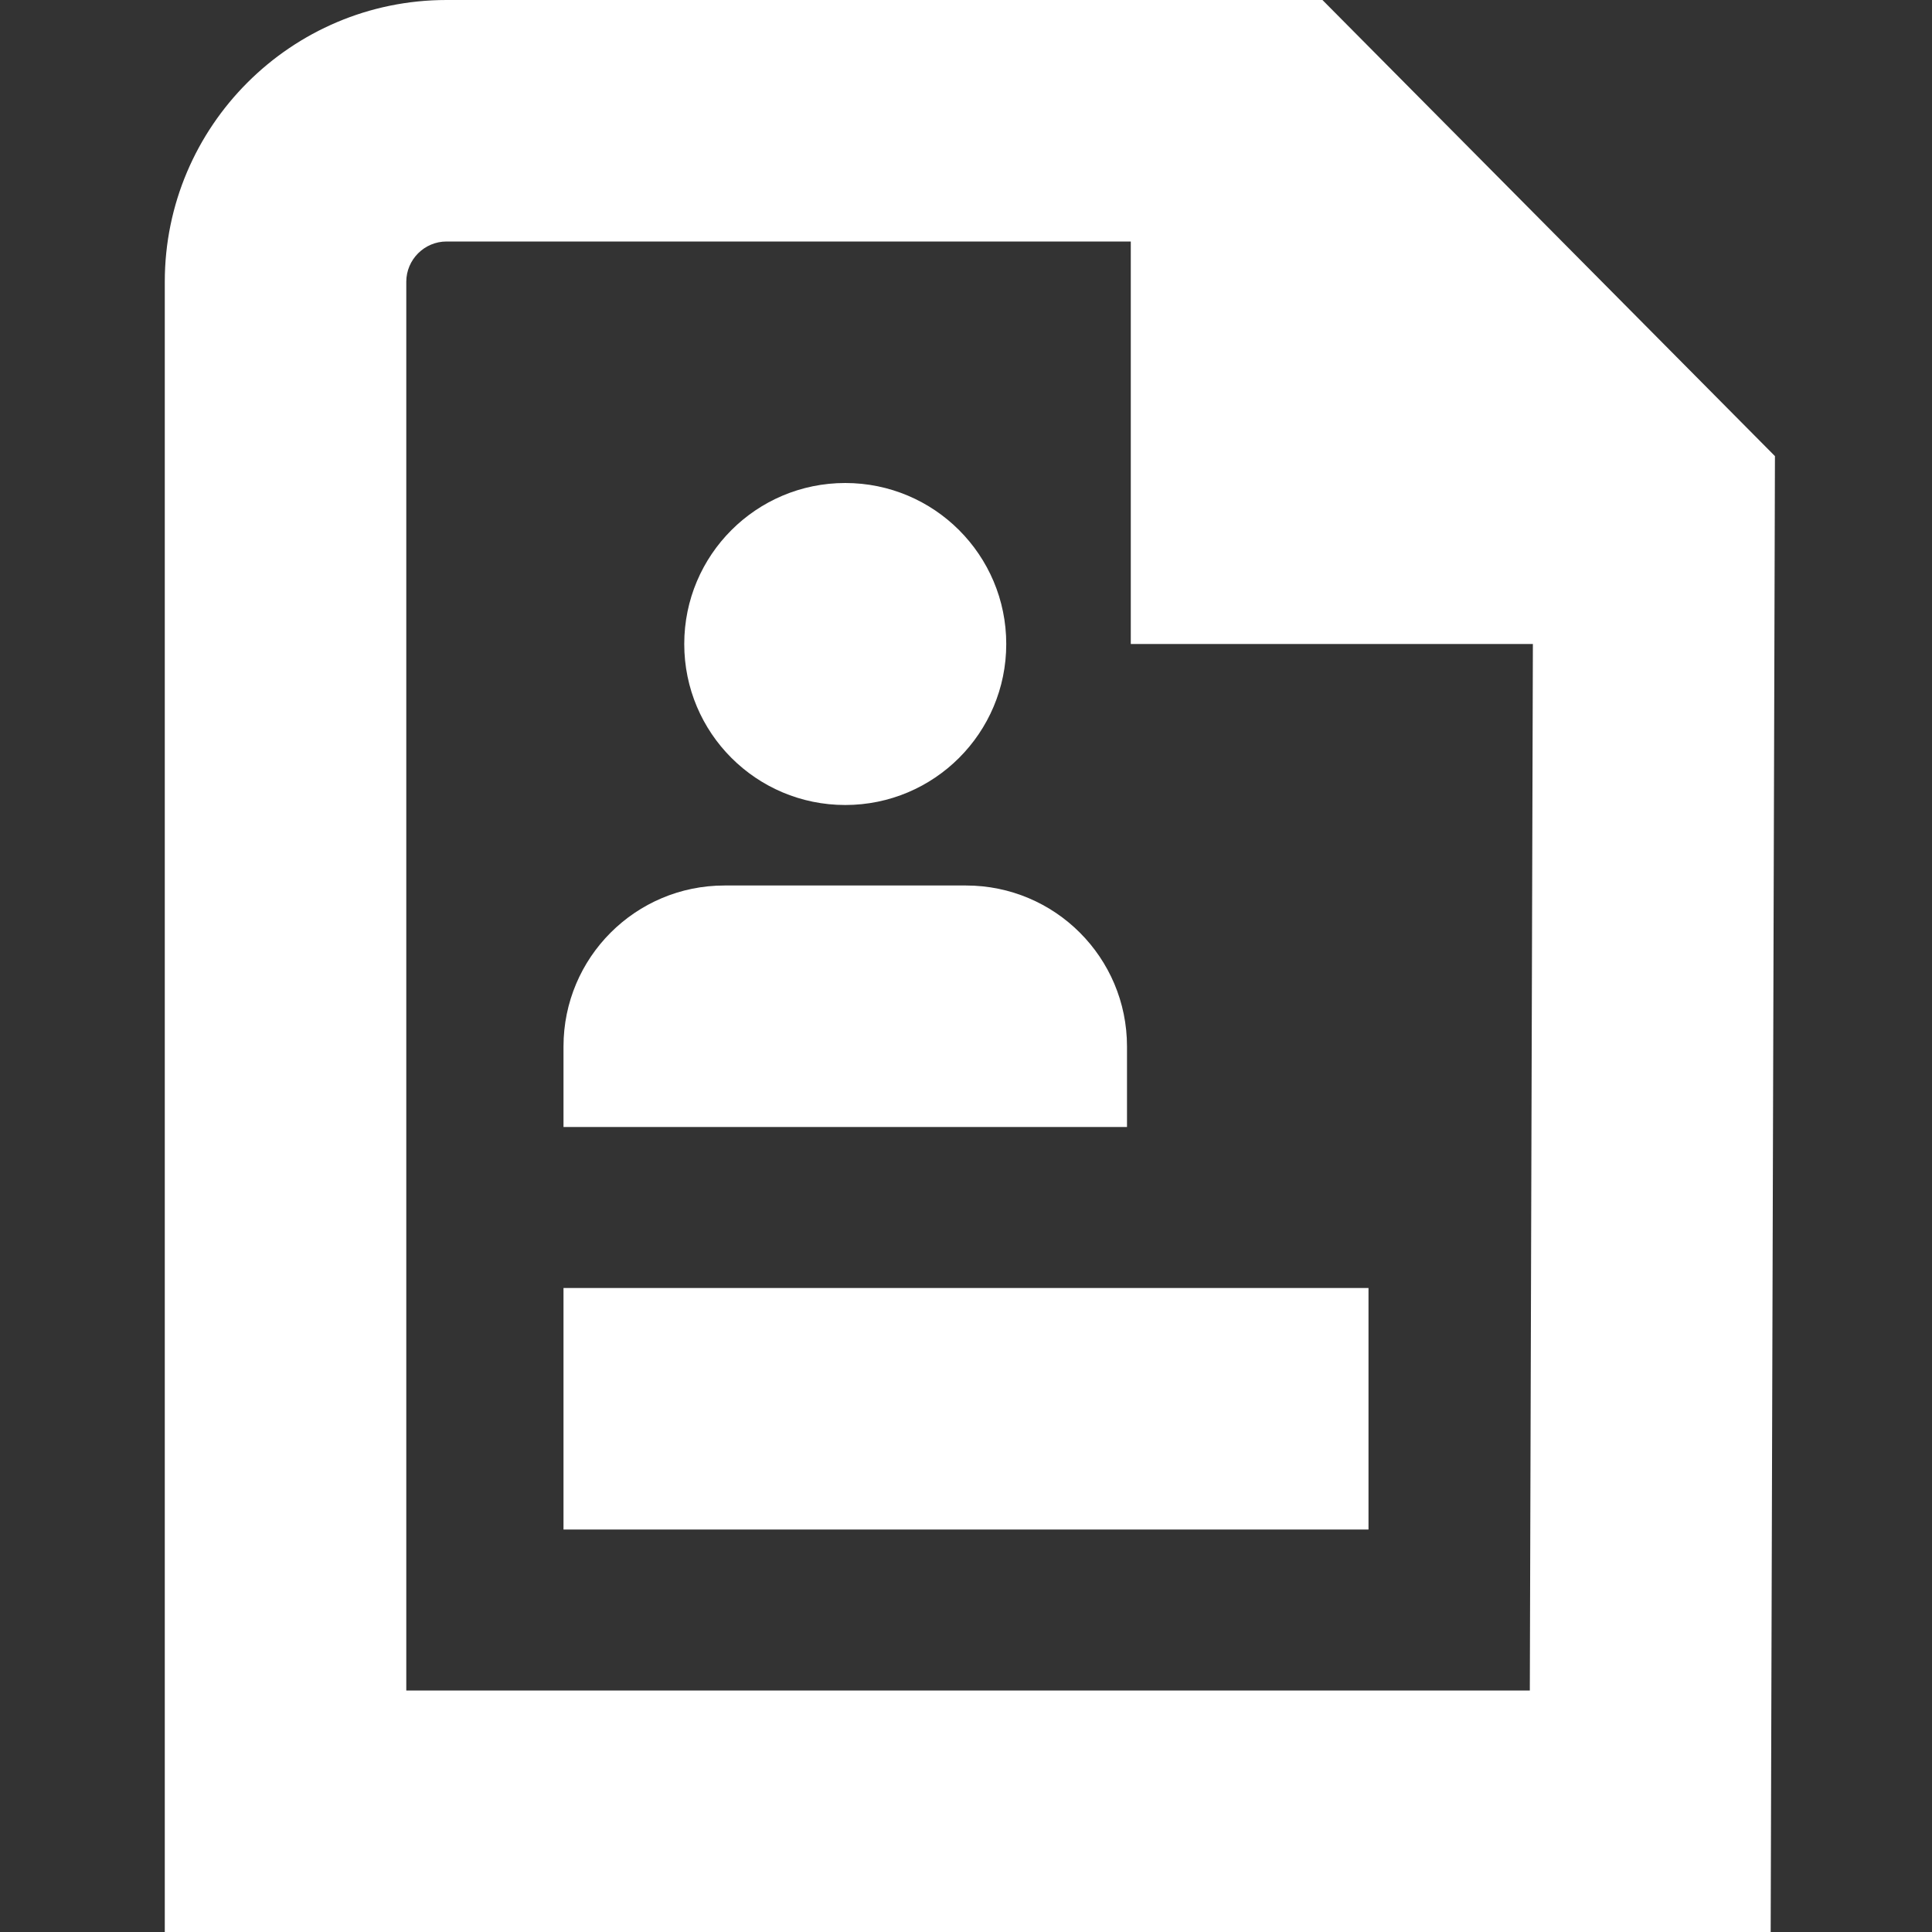 <svg xmlns="http://www.w3.org/2000/svg" id="Layer_1" data-name="Layer 1" viewBox="0 0 24 24">
  <rect x="0" y="0" width="24" height="24" fill="#333333" stroke="none"/>
  <path d="M16.428,0H5.547c-1.93,0-3.5,1.57-3.5,3.5V24H21.996l.053-18.334L16.428,0ZM5.047,21V3.5c0-.275,.225-.5,.5-.5H14.047v5h4.995l-.038,13H5.047Zm1.953-5h10v3H7v-3Zm1.5-8c0-1.105,.895-2,2-2s2,.895,2,2-.895,2-2,2-2-.895-2-2Zm5.5,6H7v-1c0-1.105,.895-2,2-2h3c1.105,0,2,.895,2,2v1Z" fill="#ffffff"/>
</svg>